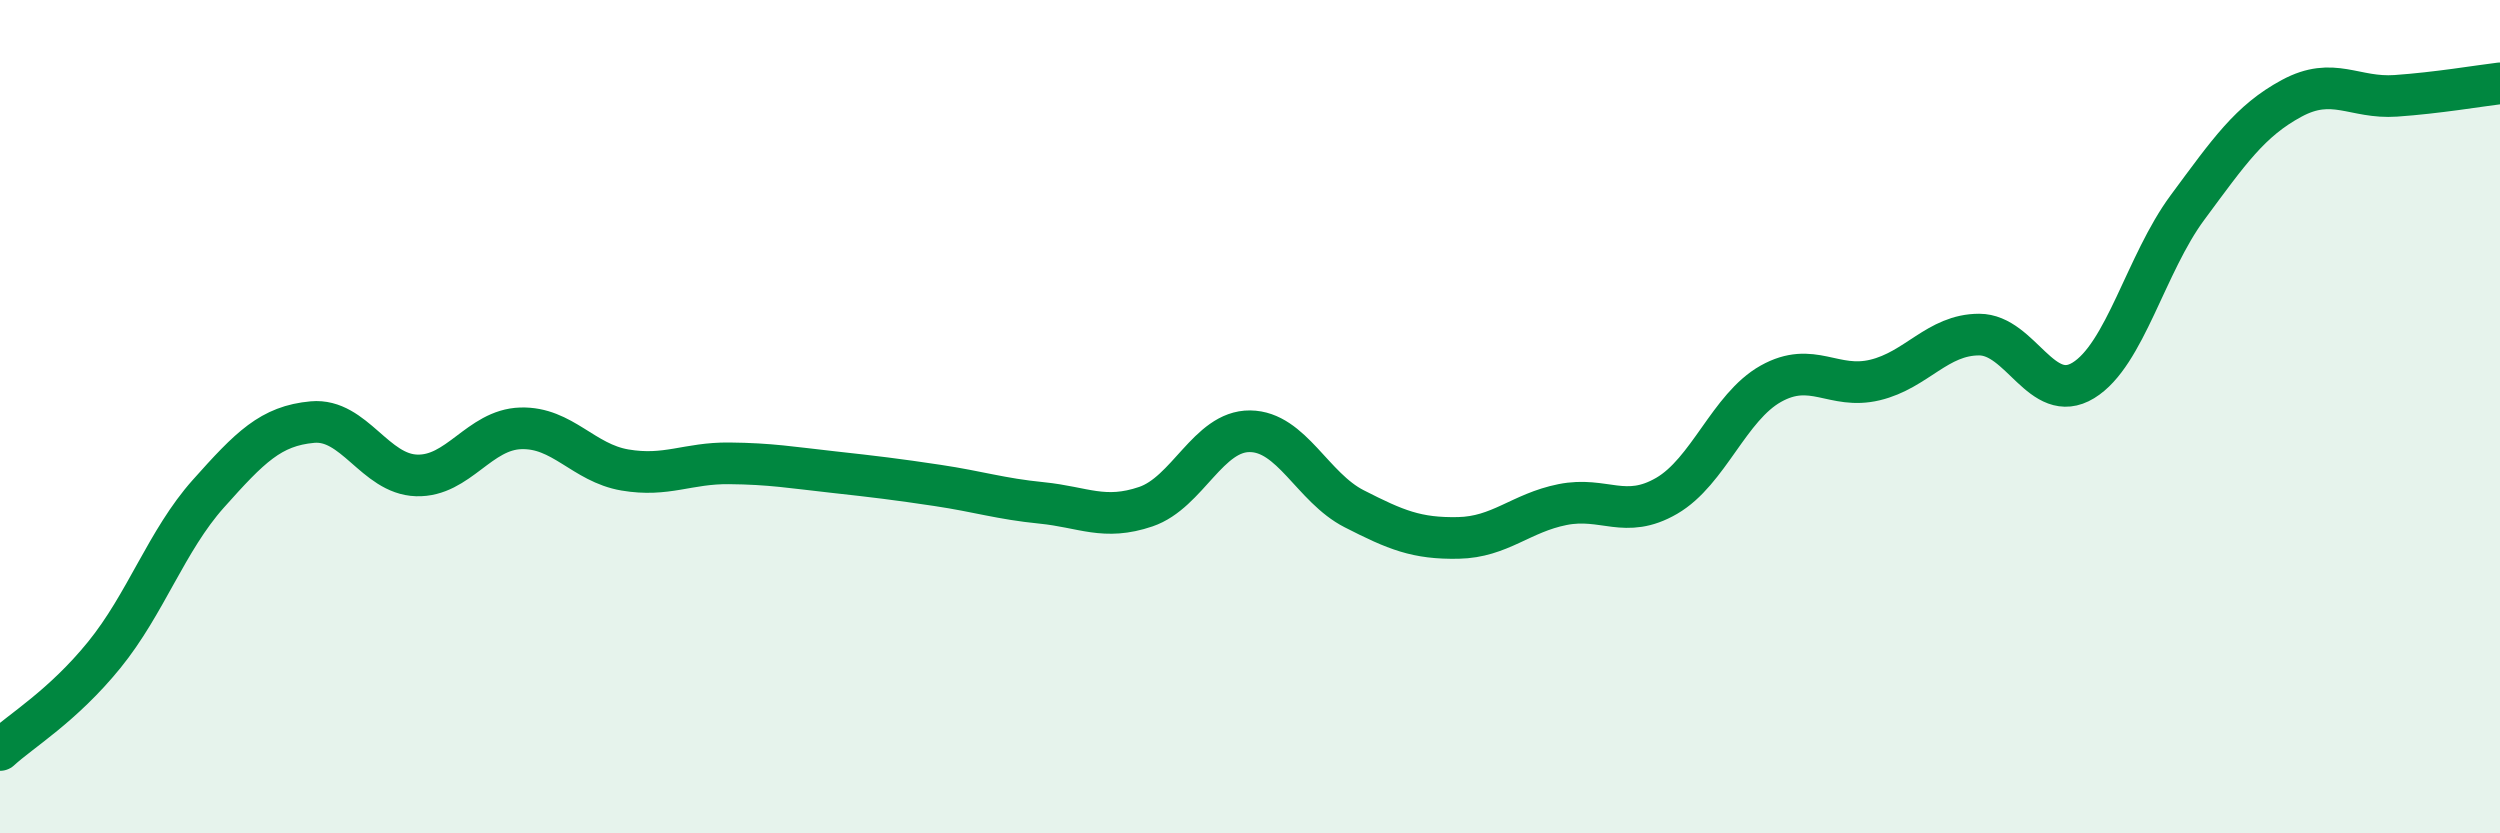 
    <svg width="60" height="20" viewBox="0 0 60 20" xmlns="http://www.w3.org/2000/svg">
      <path
        d="M 0,18 C 0.5,17.54 1.5,16.95 2.5,15.72 C 3.5,14.49 4,12.97 5,11.85 C 6,10.73 6.5,10.22 7.5,10.13 C 8.5,10.04 9,11.38 10,11.41 C 11,11.44 11.5,10.31 12.5,10.28 C 13.5,10.25 14,11.11 15,11.28 C 16,11.45 16.5,11.11 17.5,11.12 C 18.5,11.13 19,11.22 20,11.33 C 21,11.44 21.5,11.5 22.5,11.65 C 23.5,11.8 24,11.97 25,12.07 C 26,12.17 26.5,12.5 27.5,12.16 C 28.5,11.82 29,10.34 30,10.35 C 31,10.36 31.5,11.7 32.5,12.21 C 33.5,12.72 34,12.93 35,12.91 C 36,12.89 36.5,12.31 37.5,12.11 C 38.5,11.91 39,12.48 40,11.9 C 41,11.32 41.5,9.77 42.5,9.21 C 43.5,8.65 44,9.36 45,9.12 C 46,8.88 46.5,8.03 47.5,8.03 C 48.5,8.03 49,9.74 50,9.13 C 51,8.52 51.5,6.33 52.5,4.98 C 53.5,3.63 54,2.9 55,2.36 C 56,1.82 56.5,2.37 57.5,2.3 C 58.5,2.23 59.5,2.06 60,2L60 20L0 20Z"
        fill="#008740"
        opacity="0.1"
        stroke-linecap="round"
        stroke-linejoin="round"
      />
      <path
        d="M 0,18 C 0.5,17.54 1.5,16.95 2.5,15.72 C 3.5,14.49 4,12.97 5,11.85 C 6,10.73 6.5,10.22 7.5,10.13 C 8.5,10.04 9,11.38 10,11.41 C 11,11.44 11.5,10.31 12.5,10.28 C 13.5,10.25 14,11.11 15,11.28 C 16,11.45 16.5,11.11 17.5,11.12 C 18.5,11.13 19,11.22 20,11.33 C 21,11.44 21.5,11.5 22.5,11.65 C 23.5,11.8 24,11.97 25,12.07 C 26,12.17 26.5,12.5 27.5,12.16 C 28.5,11.82 29,10.34 30,10.35 C 31,10.36 31.5,11.7 32.5,12.21 C 33.5,12.72 34,12.93 35,12.91 C 36,12.89 36.5,12.31 37.5,12.11 C 38.5,11.91 39,12.48 40,11.9 C 41,11.32 41.5,9.77 42.5,9.21 C 43.5,8.65 44,9.36 45,9.12 C 46,8.88 46.5,8.03 47.5,8.03 C 48.5,8.03 49,9.74 50,9.13 C 51,8.52 51.5,6.33 52.5,4.98 C 53.5,3.63 54,2.9 55,2.36 C 56,1.82 56.5,2.37 57.5,2.3 C 58.5,2.23 59.5,2.06 60,2"
        stroke="#008740"
        stroke-width="1"
        fill="none"
        stroke-linecap="round"
        stroke-linejoin="round"
      />
    </svg>
  